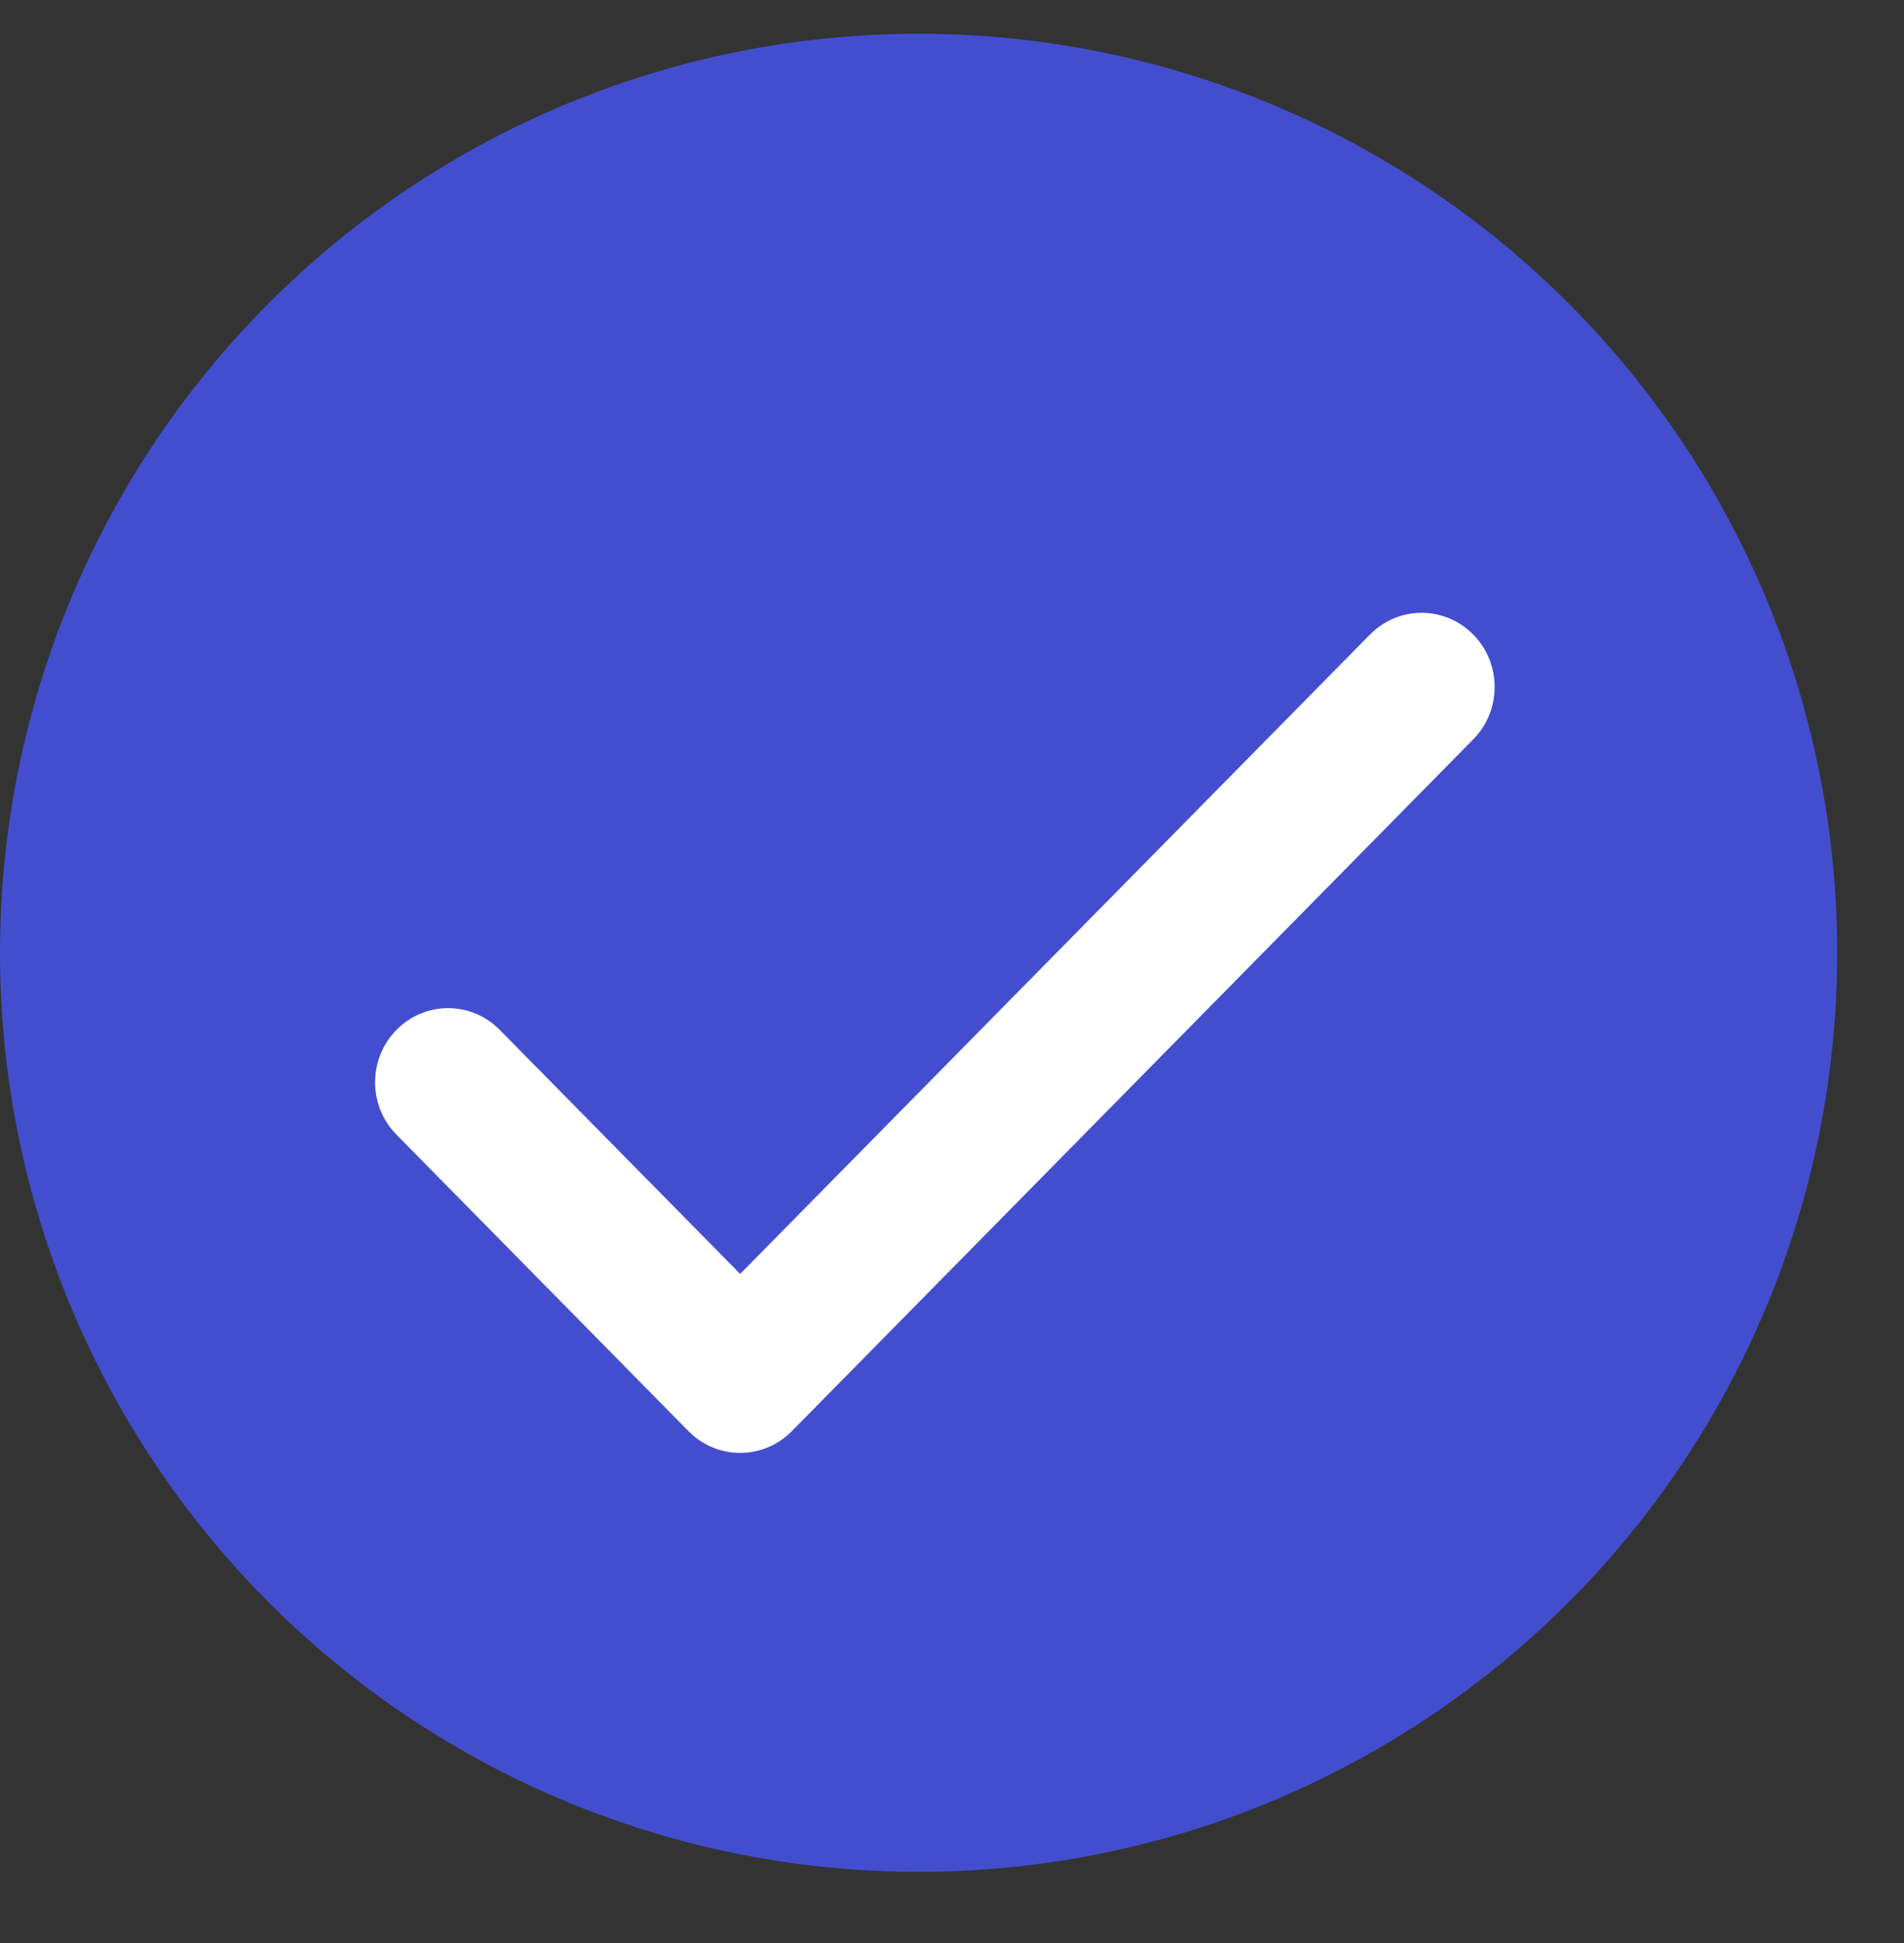 <svg width="50" height="51" viewBox="0 0 50 51" fill="none" xmlns="http://www.w3.org/2000/svg">
<rect x="0" y="0" width="50" height="51" fill="#333333" stroke="none"/>
<circle cx="24.123" cy="25.009" r="24.123" fill="#434ECF"/>
<path fill-rule="evenodd" clip-rule="evenodd" d="M38.688 16.655C39.437 17.415 39.437 18.647 38.688 19.407L20.793 37.566C20.044 38.325 18.83 38.325 18.081 37.566L10.412 29.783C9.663 29.023 9.663 27.792 10.412 27.032C11.161 26.272 12.374 26.272 13.123 27.032L19.437 33.438L35.977 16.655C36.725 15.896 37.939 15.896 38.688 16.655Z" fill="white"/>
</svg>
